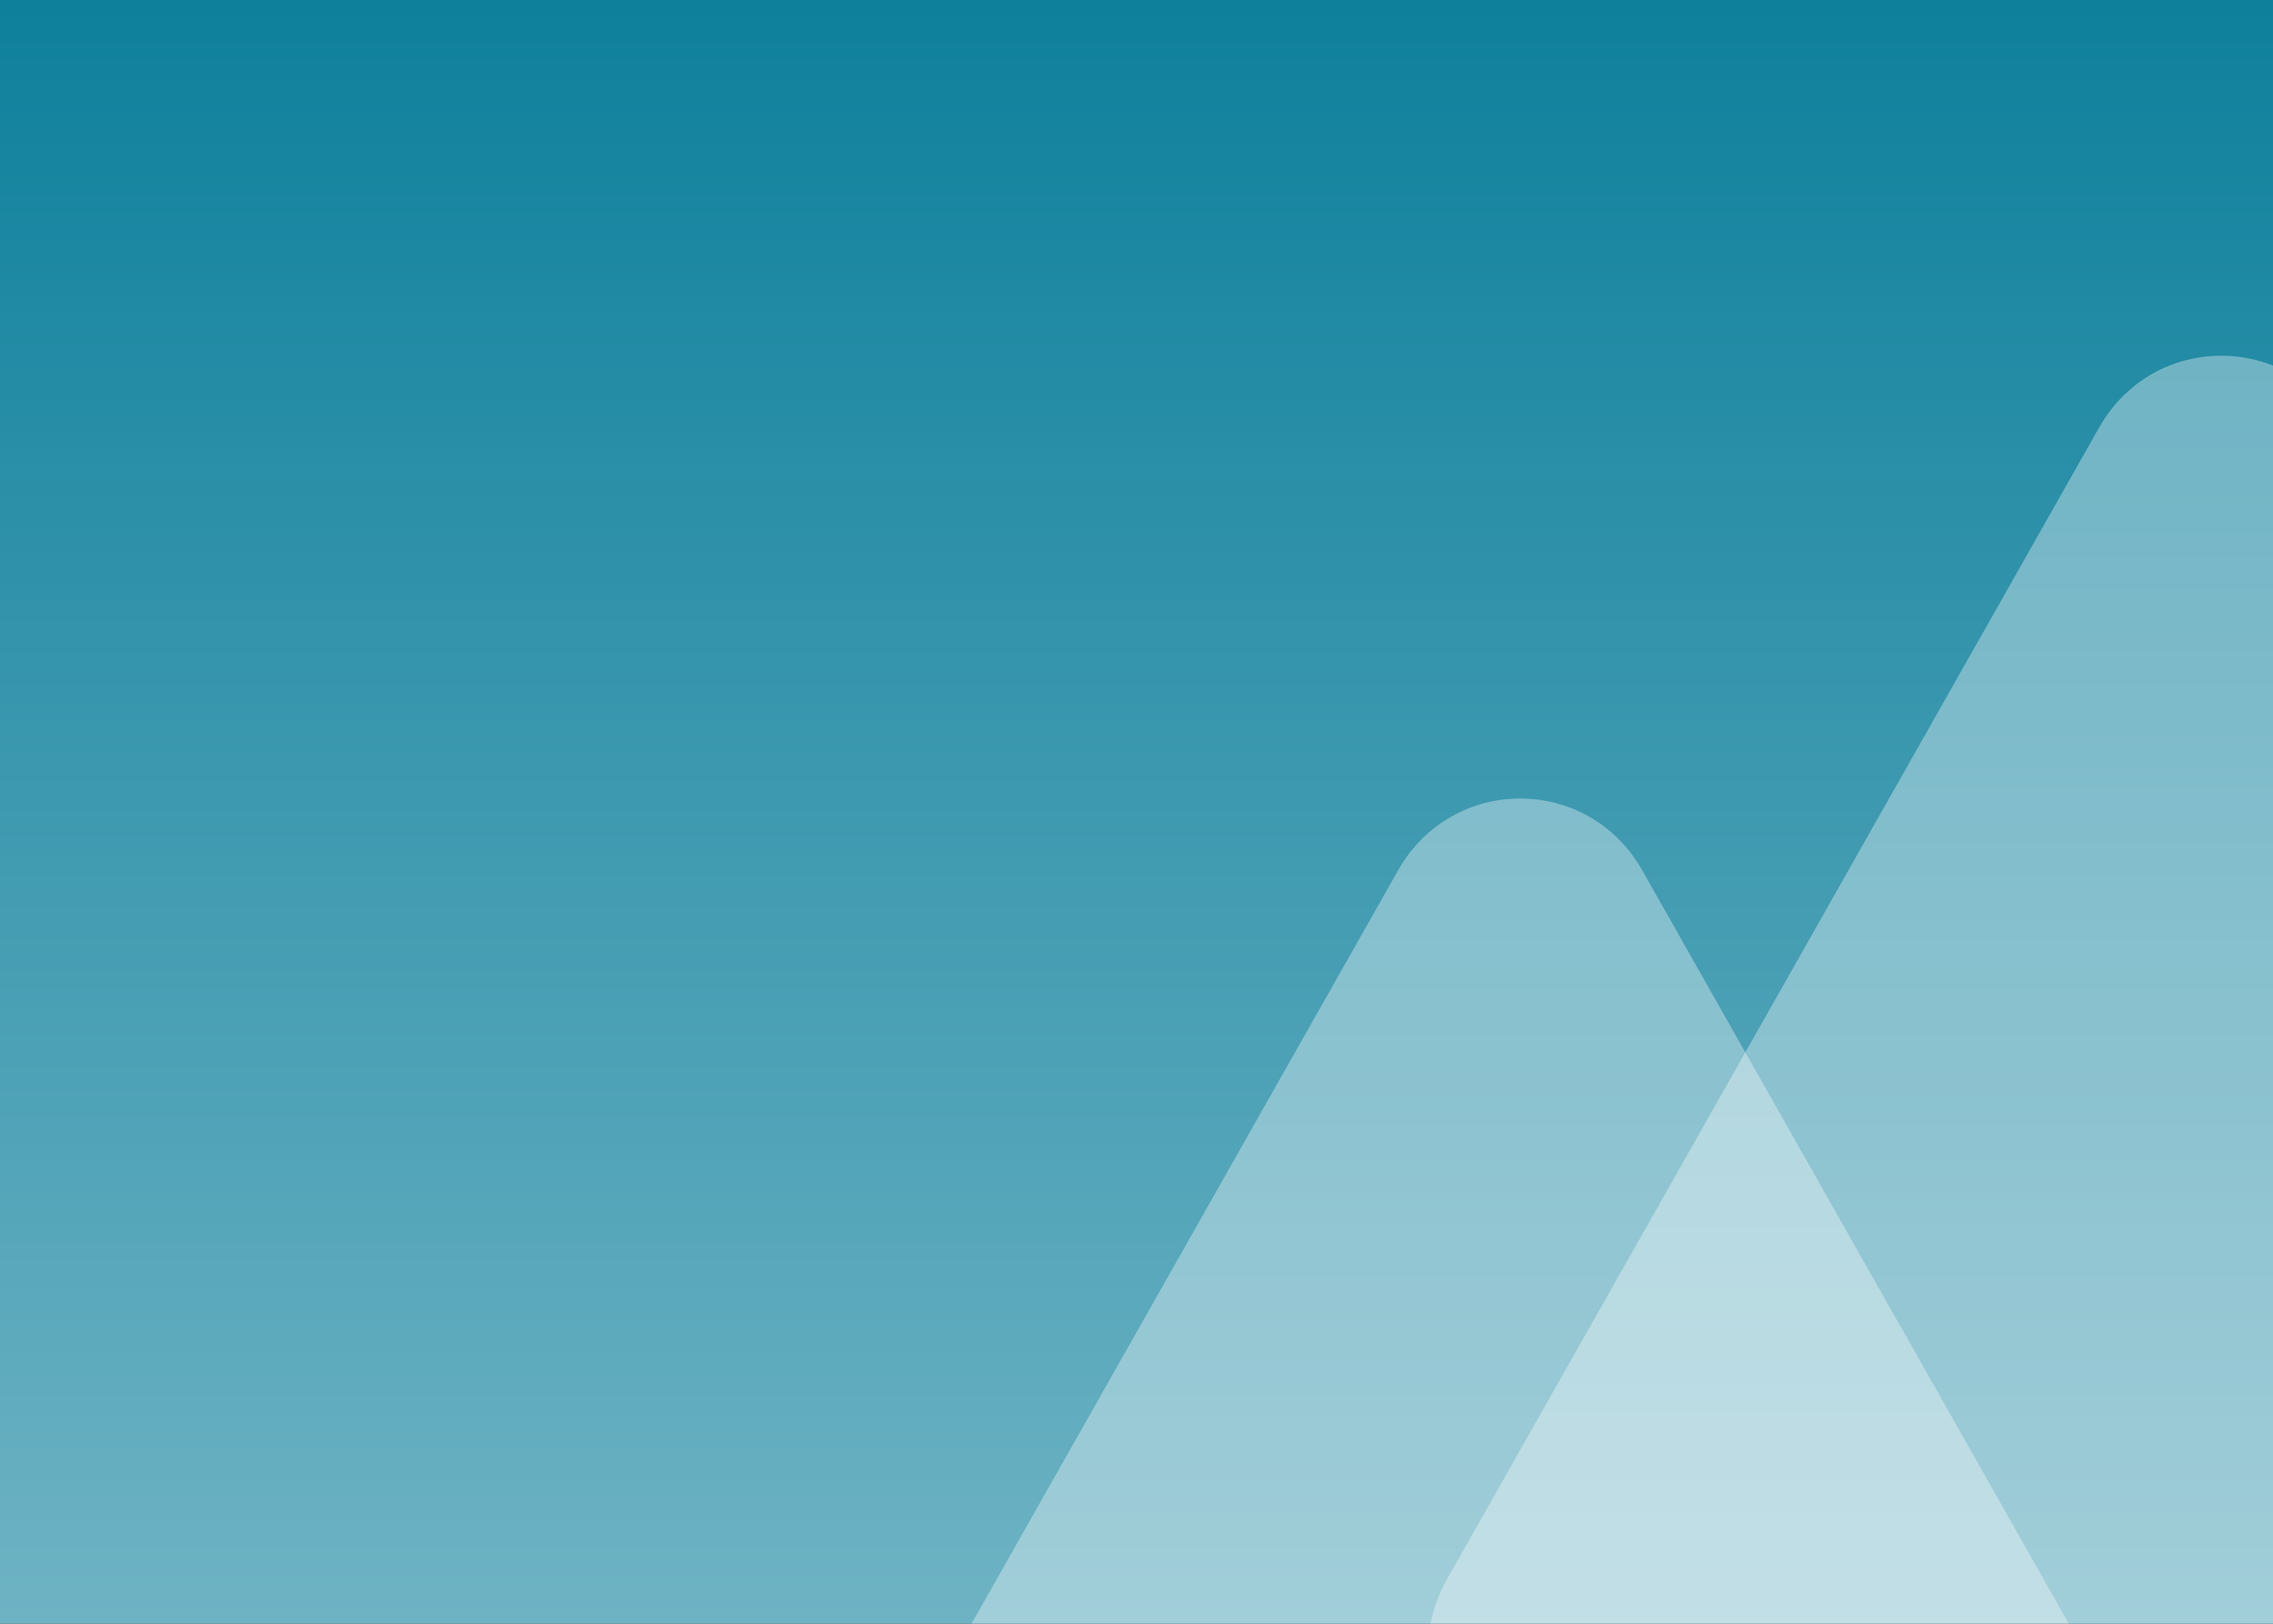 <svg width="280" height="200" viewBox="0 0 280 200" fill="none" xmlns="http://www.w3.org/2000/svg">
<rect x="0" y="0" width="280" height="200" fill="#333333" stroke="none"/>
<g clip-path="url(#clip0_2515_28829)">
<rect width="280" height="200" fill="url(#paint0_linear_2515_28829)"/>
<g style="mix-blend-mode:overlay" opacity="0.35">
<path d="M368.983 194.507C375.669 206.313 367.312 221.071 353.94 221.071L193.296 221.071C179.925 221.071 171.568 206.313 178.253 194.507L258.576 52.67C265.261 40.864 281.975 40.864 288.661 52.67L368.983 194.507Z" fill="white"/>
</g>
<g style="mix-blend-mode:overlay" opacity="0.35">
<path d="M282.628 249.048C289.313 260.854 280.956 275.611 267.585 275.611L106.941 275.611C93.57 275.611 85.212 260.854 91.898 249.048L172.22 107.21C178.906 95.404 195.62 95.404 202.306 107.21L282.628 249.048Z" fill="white"/>
</g>
</g>
<defs>
<linearGradient id="paint0_linear_2515_28829" x1="140" y1="0" x2="140" y2="200" gradientUnits="userSpaceOnUse">
<stop stop-color="#0E809C"/>
<stop offset="1" stop-color="#6EB3C4"/>
</linearGradient>
<clipPath id="clip0_2515_28829">
<rect width="280" height="200" fill="white"/>
</clipPath>
</defs>
</svg>
